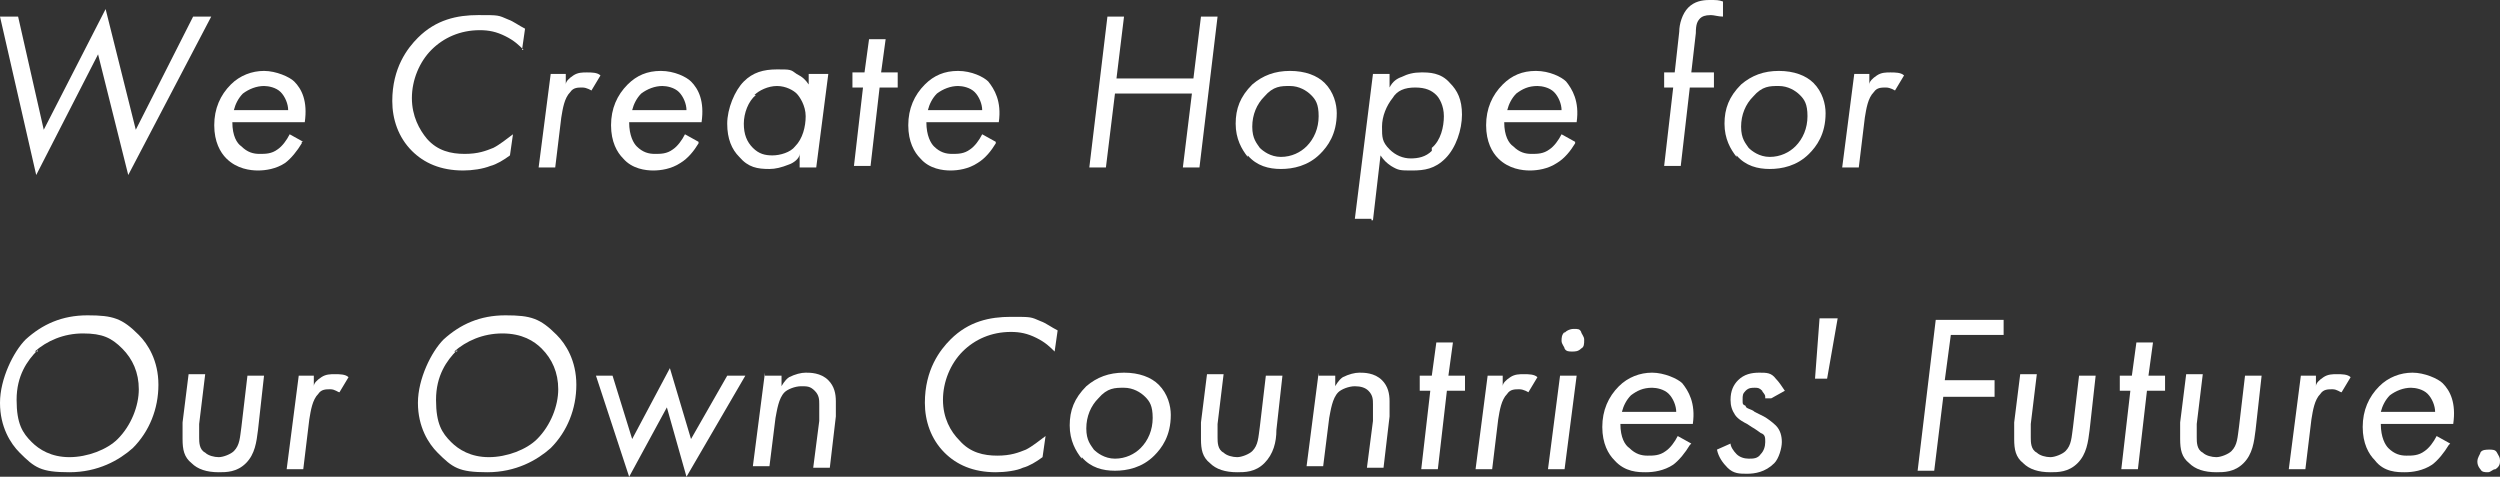 <?xml version="1.0" encoding="UTF-8"?>
<svg xmlns="http://www.w3.org/2000/svg" version="1.1" viewBox="0 0 165.7 31.6">
  <rect x="0" y="0" width="165.7" height="31.6" fill="#333333" stroke="none"/>
  <defs>
    <style>
      .cls-1 {
        fill: #fff;
      }
    </style>
  </defs>
  <!-- Generator: Adobe Illustrator 28.7.5, SVG Export Plug-In . SVG Version: 1.2.0 Build 176)  -->
  <g>
    <g id="_レイヤー_1" data-name="レイヤー_1">
      <g id="_レイヤー_1-2" data-name="_レイヤー_1">
        <g id="_レイヤー_1-2">
          <g id="_レイヤー_1-2-2" data-name="_レイヤー_1-2">
            <g id="_レイヤー_1-2-2">
              <g id="_レイヤー_2">
                <path class="cls-1" d="M1.2,1.1l1.7,7.5L7,.6l2,8,3.8-7.5h1.2l-5.5,10.5L6.5,3.6,2.4,11.6,0,1.1h1.2Z"/>
                <path class="cls-1" d="M20,9.5c-.3.5-.7,1-1.1,1.3-.6.4-1.3.5-1.8.5s-1.4-.1-2.1-.8c-.4-.4-.8-1.1-.8-2.2s.4-2,1.1-2.7c.6-.6,1.4-.9,2.2-.9s1.7.4,2,.7c.5.5.9,1.3.7,2.7h-4.8c0,.9.3,1.4.6,1.6.4.4.8.5,1.2.5s.8,0,1.2-.3c.3-.2.6-.6.8-1l.9.5h-.1ZM19.1,7.3c0-.4-.2-.9-.5-1.2-.3-.3-.8-.4-1.1-.4-.5,0-1,.2-1.4.5-.3.3-.5.7-.6,1.1h3.6Z"/>
                <path class="cls-1" d="M34.7,3.3c-.3-.3-.6-.6-1.2-.9-.6-.3-1.1-.4-1.7-.4-1.3,0-2.4.5-3.2,1.3-.8.8-1.3,2-1.3,3.2s.5,2.1,1,2.7c.7.8,1.6,1,2.5,1s1.4-.2,1.9-.4c.4-.2.9-.6,1.3-.9l-.2,1.4c-.4.3-.9.6-1.3.7-.5.2-1.2.3-1.8.3-1.5,0-2.6-.5-3.4-1.3-.9-.9-1.3-2.1-1.3-3.3,0-2.2,1-3.5,1.7-4.2,1.2-1.2,2.6-1.5,4-1.5s1.3,0,2,.3c.3.1.7.4,1.1.6l-.2,1.4h0Z"/>
                <path class="cls-1" d="M36.4,4.9h1.1v.7c0-.2.2-.4.5-.6s.6-.2.9-.2.7,0,.9.2l-.6,1s-.3-.2-.6-.2-.6,0-.8.3c-.4.4-.5,1.1-.6,1.7l-.4,3.3h-1.1l.8-6.2h-.1Z"/>
                <path class="cls-1" d="M46.3,9.5c-.3.5-.7,1-1.2,1.3-.6.4-1.3.5-1.8.5s-1.4-.1-2-.8c-.4-.4-.8-1.1-.8-2.2s.4-2,1.1-2.7c.6-.6,1.3-.9,2.2-.9s1.7.4,2,.7c.5.5.9,1.3.7,2.7h-4.8c0,.9.3,1.4.5,1.6.4.4.8.5,1.2.5s.8,0,1.2-.3c.3-.2.6-.6.8-1l.9.5h0ZM45.5,7.3c0-.4-.2-.9-.5-1.2-.3-.3-.8-.4-1.1-.4-.5,0-1,.2-1.4.5-.3.3-.5.7-.6,1.1h3.6Z"/>
                <path class="cls-1" d="M53.8,4.9h1.1l-.8,6.2h-1.1v-.9c0,.3-.4.6-.7.7-.5.2-.9.3-1.3.3-.8,0-1.4-.1-2-.8-.5-.5-.8-1.2-.8-2.2s.5-2.2,1.1-2.8c.6-.6,1.3-.8,2.2-.8s.9,0,1.3.3c.4.2.6.4.8.7v-.9h0v.2h.2ZM50.1,6.3c-.5.4-.8,1.2-.8,1.9s.2,1.2.6,1.6c.4.4.8.5,1.3.5s1.2-.2,1.5-.6c.5-.5.7-1.3.7-2s-.4-1.3-.6-1.5c-.2-.2-.7-.5-1.3-.5s-1.2.3-1.5.6h0Z"/>
                <path class="cls-1" d="M58.3,5.8l-.6,5.2h-1.1l.6-5.2h-.7v-1h.8l.3-2.2h1.1l-.3,2.2h1.1v1s-1.2,0-1.2,0Z"/>
                <path class="cls-1" d="M66,9.5c-.3.5-.7,1-1.2,1.3-.6.4-1.3.5-1.8.5s-1.4-.1-2-.8c-.4-.4-.8-1.1-.8-2.2s.4-2,1.1-2.7c.6-.6,1.3-.9,2.2-.9s1.7.4,2,.7c.4.5.9,1.3.7,2.7h-4.8c0,.9.3,1.4.5,1.6.4.4.8.5,1.2.5s.8,0,1.2-.3c.3-.2.6-.6.8-1l.9.5h0ZM65.1,7.3c0-.4-.2-.9-.5-1.2-.3-.3-.8-.4-1.1-.4-.5,0-1,.2-1.4.5-.3.3-.5.7-.6,1.1h3.6Z"/>
                <path class="cls-1" d="M74,5.2h5.1l.5-4.1h1.1l-1.2,10h-1.1l.6-4.9h-5.1l-.6,4.9h-1.1l1.2-10h1.1s-.5,4.1-.5,4.1Z"/>
                <path class="cls-1" d="M82.7,10.4c-.4-.5-.8-1.2-.8-2.2s.3-1.8,1.1-2.6c.7-.6,1.5-.9,2.5-.9s1.8.3,2.3.8c.6.6.8,1.4.8,2,0,1.4-.6,2.2-1.1,2.7-.8.8-1.8,1-2.6,1s-1.6-.2-2.2-.9h0ZM83.8,6.4c-.5.5-.8,1.2-.8,2s.3,1.1.5,1.4c.2.2.7.6,1.4.6s1.3-.3,1.7-.7c.5-.5.8-1.2.8-2s-.2-1.1-.5-1.4-.8-.6-1.4-.6-1.1,0-1.7.7h0Z"/>
                <path class="cls-1" d="M90.9,14.5h-1.1l1.2-9.6h1.1v.9c.2-.4.5-.6.8-.7.4-.2.8-.3,1.3-.3s1.3,0,1.9.7c.5.5.8,1.1.8,2.1s-.4,2.2-1.1,2.9c-.7.7-1.4.8-2.2.8s-.9,0-1.4-.3c-.3-.2-.5-.4-.7-.7l-.5,4.3h-.1ZM94.9,9.8c.6-.5.8-1.4.8-2.1s-.3-1.2-.5-1.4c-.3-.3-.7-.5-1.4-.5s-1.2.2-1.5.7c-.4.5-.7,1.2-.7,1.9s0,1,.5,1.5c.4.4.9.6,1.4.6s1-.1,1.4-.5h0s0-.2,0-.2Z"/>
                <path class="cls-1" d="M104.4,9.5c-.3.5-.7,1-1.2,1.3-.6.4-1.3.5-1.8.5s-1.4-.1-2.1-.8c-.4-.4-.8-1.1-.8-2.2s.4-2,1.1-2.7c.6-.6,1.3-.9,2.2-.9s1.7.4,2,.7c.4.5.9,1.3.7,2.7h-4.8c0,.9.3,1.4.6,1.6.4.4.8.5,1.2.5s.8,0,1.2-.3c.3-.2.6-.6.8-1l.9.5h0ZM103.5,7.3c0-.4-.2-.9-.5-1.2-.3-.3-.8-.4-1.1-.4-.6,0-1,.2-1.4.5-.3.3-.5.7-.6,1.1h3.6Z"/>
                <path class="cls-1" d="M112,5.8l-.6,5.2h-1.1l.6-5.2h-.6v-1h.7l.3-2.7c0-.5.2-1.2.6-1.6.4-.4.9-.5,1.4-.5s.6,0,.9.1v1c-.3,0-.6-.1-.8-.1-.4,0-.6.1-.7.2-.2.2-.3.4-.3,1l-.3,2.6h1.5v1h-1.7,0Z"/>
                <path class="cls-1" d="M115.1,10.4c-.4-.5-.8-1.2-.8-2.2s.3-1.8,1.1-2.6c.7-.6,1.5-.9,2.5-.9s1.8.3,2.3.8c.6.6.8,1.4.8,2,0,1.4-.6,2.2-1.1,2.7-.8.8-1.8,1-2.6,1s-1.6-.2-2.2-.9h0ZM116.2,6.4c-.5.5-.8,1.2-.8,2s.3,1.1.5,1.4c.2.2.7.6,1.4.6s1.3-.3,1.7-.7c.5-.5.8-1.2.8-2s-.2-1.1-.5-1.4-.8-.6-1.4-.6-1.1,0-1.7.7h0Z"/>
                <path class="cls-1" d="M122.8,4.9h1.1v.7c0-.2.2-.4.5-.6s.6-.2.9-.2.7,0,.9.2l-.6,1s-.3-.2-.6-.2-.6,0-.8.3c-.4.4-.5,1.1-.6,1.7l-.4,3.3h-1.1l.8-6.2h-.1Z"/>
                <path class="cls-1" d="M1.3,30c-.6-.6-1.3-1.7-1.3-3.3s.9-3.4,1.7-4.2c1.1-1,2.4-1.6,4.1-1.6s2.3.2,3.4,1.3c.6.6,1.3,1.7,1.3,3.3s-.6,3.1-1.7,4.2c-.9.8-2.3,1.6-4.2,1.6s-2.3-.3-3.3-1.3h0ZM2.5,23.2c-.7.7-1.4,1.7-1.4,3.3s.4,2.2,1,2.8c.5.5,1.3,1,2.5,1s2.5-.5,3.2-1.2c.9-.9,1.4-2.2,1.4-3.3s-.4-2-1.1-2.7-1.3-1-2.6-1-2.4.5-3.2,1.2h.2Z"/>
                <path class="cls-1" d="M13.2,28.2v.8c0,.3,0,.8.4,1,.2.2.6.3.9.3s.8-.2,1-.4c.4-.4.4-.9.5-1.6l.4-3.4h1.1l-.4,3.6c-.1.8-.2,1.6-.8,2.2-.6.6-1.3.6-1.8.6-.8,0-1.4-.2-1.8-.6-.5-.4-.6-.9-.6-1.6v-1.1l.4-3.2h1.1l-.4,3.3h0Z"/>
                <path class="cls-1" d="M19.7,24.9h1.1v.7c0-.2.2-.4.5-.6s.6-.2.9-.2.7,0,.9.2l-.6,1c-.1,0-.3-.2-.6-.2s-.6,0-.8.3c-.4.4-.5,1.1-.6,1.7l-.4,3.3h-1.1l.8-6.2h0Z"/>
                <path class="cls-1" d="M29,30c-.6-.6-1.3-1.7-1.3-3.3s.9-3.4,1.7-4.2c1.1-1,2.4-1.6,4.1-1.6s2.3.2,3.4,1.3c.6.6,1.3,1.7,1.3,3.3s-.6,3.1-1.7,4.2c-.9.8-2.3,1.6-4.2,1.6s-2.3-.3-3.3-1.3h0ZM30.3,23.2c-.7.7-1.4,1.7-1.4,3.3s.4,2.2,1,2.8c.5.5,1.3,1,2.5,1s2.5-.5,3.2-1.2c.9-.9,1.4-2.2,1.4-3.3s-.4-2-1.1-2.7c-.5-.5-1.3-1-2.6-1s-2.4.5-3.2,1.2h.2,0Z"/>
                <path class="cls-1" d="M40.6,24.9l1.3,4.2,2.5-4.7,1.4,4.7,2.4-4.2h1.2l-3.9,6.7-1.3-4.6-2.5,4.6-2.2-6.7h1.2-.1Z"/>
                <path class="cls-1" d="M50.7,24.9h1.1v.7s.2-.4.5-.6c.4-.2.8-.3,1.1-.3s1,0,1.5.5c.4.4.5.9.5,1.4v1l-.4,3.4h-1.1l.4-3.1v-1.1c0-.3,0-.6-.3-.9s-.5-.3-.9-.3-.9.2-1.1.4c-.4.4-.5,1.2-.6,1.7l-.4,3.2h-1.1l.8-6.2h0s0,.2,0,.2Z"/>
                <path class="cls-1" d="M69.9,23.3c-.3-.3-.6-.6-1.2-.9s-1.1-.4-1.7-.4c-1.3,0-2.4.5-3.2,1.3s-1.3,2-1.3,3.2.5,2.1,1.1,2.7c.7.8,1.6,1,2.5,1s1.4-.2,1.9-.4c.4-.2.9-.6,1.3-.9l-.2,1.4c-.4.3-.9.6-1.3.7-.4.2-1.2.3-1.8.3-1.5,0-2.6-.5-3.4-1.3-.9-.9-1.3-2.1-1.3-3.3,0-2.2,1-3.5,1.7-4.2,1.2-1.2,2.6-1.5,4-1.5s1.3,0,2,.3c.3.1.7.4,1.1.6l-.2,1.4h0Z"/>
                <path class="cls-1" d="M71.7,30.4c-.4-.5-.8-1.2-.8-2.2s.3-1.8,1.1-2.6c.7-.6,1.5-.9,2.5-.9s1.8.3,2.3.8c.6.6.8,1.4.8,2,0,1.4-.6,2.2-1.1,2.7-.8.8-1.8,1-2.6,1s-1.6-.2-2.2-.9h0ZM72.8,26.4c-.5.5-.8,1.2-.8,2s.3,1.1.5,1.4c.2.2.7.6,1.4.6s1.3-.3,1.7-.7c.5-.5.8-1.2.8-2s-.2-1.1-.5-1.4-.8-.6-1.4-.6-1.1,0-1.7.7h0Z"/>
                <path class="cls-1" d="M80.7,28.2v.8c0,.3,0,.8.4,1,.2.2.6.3.9.3s.8-.2,1-.4c.4-.4.4-.9.5-1.6l.4-3.4h1.1l-.4,3.6c0,.8-.2,1.6-.8,2.2-.6.6-1.3.6-1.8.6-.8,0-1.4-.2-1.8-.6-.5-.4-.6-.9-.6-1.6v-1.1l.4-3.2h1.1l-.4,3.3h0Z"/>
                <path class="cls-1" d="M87.4,24.9h1.1v.7s.2-.4.5-.6c.4-.2.8-.3,1.1-.3s1,0,1.5.5c.4.4.5.9.5,1.4v1l-.4,3.4h-1.1l.4-3.1v-1.1c0-.3,0-.6-.3-.9-.2-.2-.5-.3-.9-.3s-.9.2-1.1.4c-.4.4-.5,1.2-.6,1.7l-.4,3.2h-1.1l.8-6.2h0s0,.2,0,.2Z"/>
                <path class="cls-1" d="M95.9,25.9l-.6,5.2h-1.1l.6-5.2h-.7v-1h.8l.3-2.2h1.1l-.3,2.2h1.1v1s-1.2,0-1.2,0Z"/>
                <path class="cls-1" d="M98.5,24.9h1.1v.7c0-.2.2-.4.5-.6s.6-.2.9-.2.7,0,.9.2l-.6,1s-.3-.2-.6-.2-.6,0-.8.3c-.4.4-.5,1.1-.6,1.7l-.4,3.3h-1.1l.8-6.2h-.1Z"/>
                <path class="cls-1" d="M104.5,24.9l-.8,6.2h-1.1l.8-6.2s1.1,0,1.1,0ZM103.7,22.1c0-.1.3-.3.6-.3s.4,0,.5.2c0,.1.2.3.2.5,0,.3,0,.5-.2.6-.2.2-.4.2-.6.2s-.4,0-.5-.2c0-.1-.2-.3-.2-.5s0-.4.2-.6h0Z"/>
                <path class="cls-1" d="M112,29.5c-.3.5-.7,1-1.1,1.3-.6.4-1.3.5-1.8.5s-1.4,0-2.1-.8c-.4-.4-.8-1.1-.8-2.2s.4-2,1.1-2.7c.6-.6,1.4-.9,2.2-.9s1.7.4,2,.7c.4.5.9,1.3.7,2.7h-4.8c0,.9.3,1.4.6,1.6.4.4.8.5,1.2.5s.8,0,1.2-.3c.3-.2.6-.6.8-1l.9.5h0ZM111.1,27.3c0-.4-.2-.9-.5-1.2-.3-.3-.8-.4-1.1-.4-.6,0-1,.2-1.4.5-.3.3-.5.7-.6,1.1h3.6Z"/>
                <path class="cls-1" d="M117,26.3c0-.2-.2-.3-.2-.4-.2-.2-.3-.2-.5-.2s-.4,0-.6.2-.2.3-.2.6,0,.3.2.4c0,.2.4.2.6.4l.6.3c.2.1.6.4.8.6.3.3.4.7.4,1.1s-.2,1.1-.5,1.4c-.6.6-1.3.7-1.8.7s-.9,0-1.3-.4c-.3-.3-.6-.7-.7-1.2l.9-.4c0,.2.2.5.4.7.2.2.5.3.8.3s.6,0,.8-.3c.2-.2.3-.5.3-.8s0-.5-.3-.6c0,0-.4-.3-.6-.4l-.3-.2c-.2-.1-.6-.3-.8-.6-.2-.3-.3-.6-.3-1,0-.6.2-1,.5-1.3.4-.4.9-.5,1.4-.5s.8,0,1.1.4c.2.2.4.5.6.8l-.9.5h-.4Z"/>
                <path class="cls-1" d="M121.1,25.1h-.8l.3-4h1.2l-.7,4Z"/>
                <path class="cls-1" d="M132.7,22.2h-3.4l-.4,3h3.3v1.1h-3.4l-.6,4.9h-1.1l1.2-10h4.5v1h-.1Z"/>
                <path class="cls-1" d="M134.6,28.2v.8c0,.3,0,.8.4,1,.2.2.6.3.9.3s.8-.2,1-.4c.4-.4.4-.9.5-1.6l.4-3.4h1.1l-.4,3.6c-.1.8-.2,1.6-.8,2.2-.6.6-1.3.6-1.8.6-.8,0-1.4-.2-1.8-.6-.5-.4-.6-.9-.6-1.6v-1.1l.4-3.2h1.1l-.4,3.3h0Z"/>
                <path class="cls-1" d="M142.3,25.9l-.6,5.2h-1.1l.6-5.2h-.7v-1h.8l.3-2.2h1.1l-.3,2.2h1.1v1h-1.2Z"/>
                <path class="cls-1" d="M145.6,28.2v.8c0,.3,0,.8.4,1,.2.2.6.3.9.3s.8-.2,1-.4c.4-.4.4-.9.5-1.6l.4-3.4h1.1l-.4,3.6c-.1.8-.2,1.6-.8,2.2-.6.6-1.3.6-1.8.6-.8,0-1.4-.2-1.8-.6-.5-.4-.6-.9-.6-1.6v-1.1l.4-3.2h1.1l-.4,3.3h0Z"/>
                <path class="cls-1" d="M152.4,24.9h1.1v.7c0-.2.2-.4.5-.6s.6-.2.9-.2.7,0,.9.2l-.6,1c-.1,0-.3-.2-.6-.2s-.6,0-.8.3c-.4.4-.5,1.1-.6,1.7l-.4,3.3h-1.1l.8-6.2h0Z"/>
                <path class="cls-1" d="M162.3,29.5c-.3.5-.7,1-1.1,1.3-.6.4-1.3.5-1.8.5s-1.4,0-2-.8c-.4-.4-.8-1.1-.8-2.2s.4-2,1.1-2.7c.6-.6,1.4-.9,2.2-.9s1.7.4,2,.7c.5.5.9,1.3.7,2.7h-4.8c0,.9.3,1.4.5,1.6.4.4.8.5,1.2.5s.8,0,1.2-.3c.3-.2.6-.6.8-1l.9.5h0ZM161.4,27.3c0-.4-.2-.9-.5-1.2-.3-.3-.8-.4-1.1-.4-.5,0-1,.2-1.4.5-.3.3-.5.7-.6,1.1h3.6Z"/>
                <path class="cls-1" d="M164.4,30c.1-.2.4-.2.6-.2s.4,0,.5.2.2.3.2.5,0,.4-.3.6c-.2,0-.3.2-.5.2s-.4,0-.5-.2c0,0-.2-.2-.2-.5s.2-.5.2-.6h0Z"/>
              </g>
            </g>
          </g>
        </g>
      </g>
    </g>
  </g>
</svg>